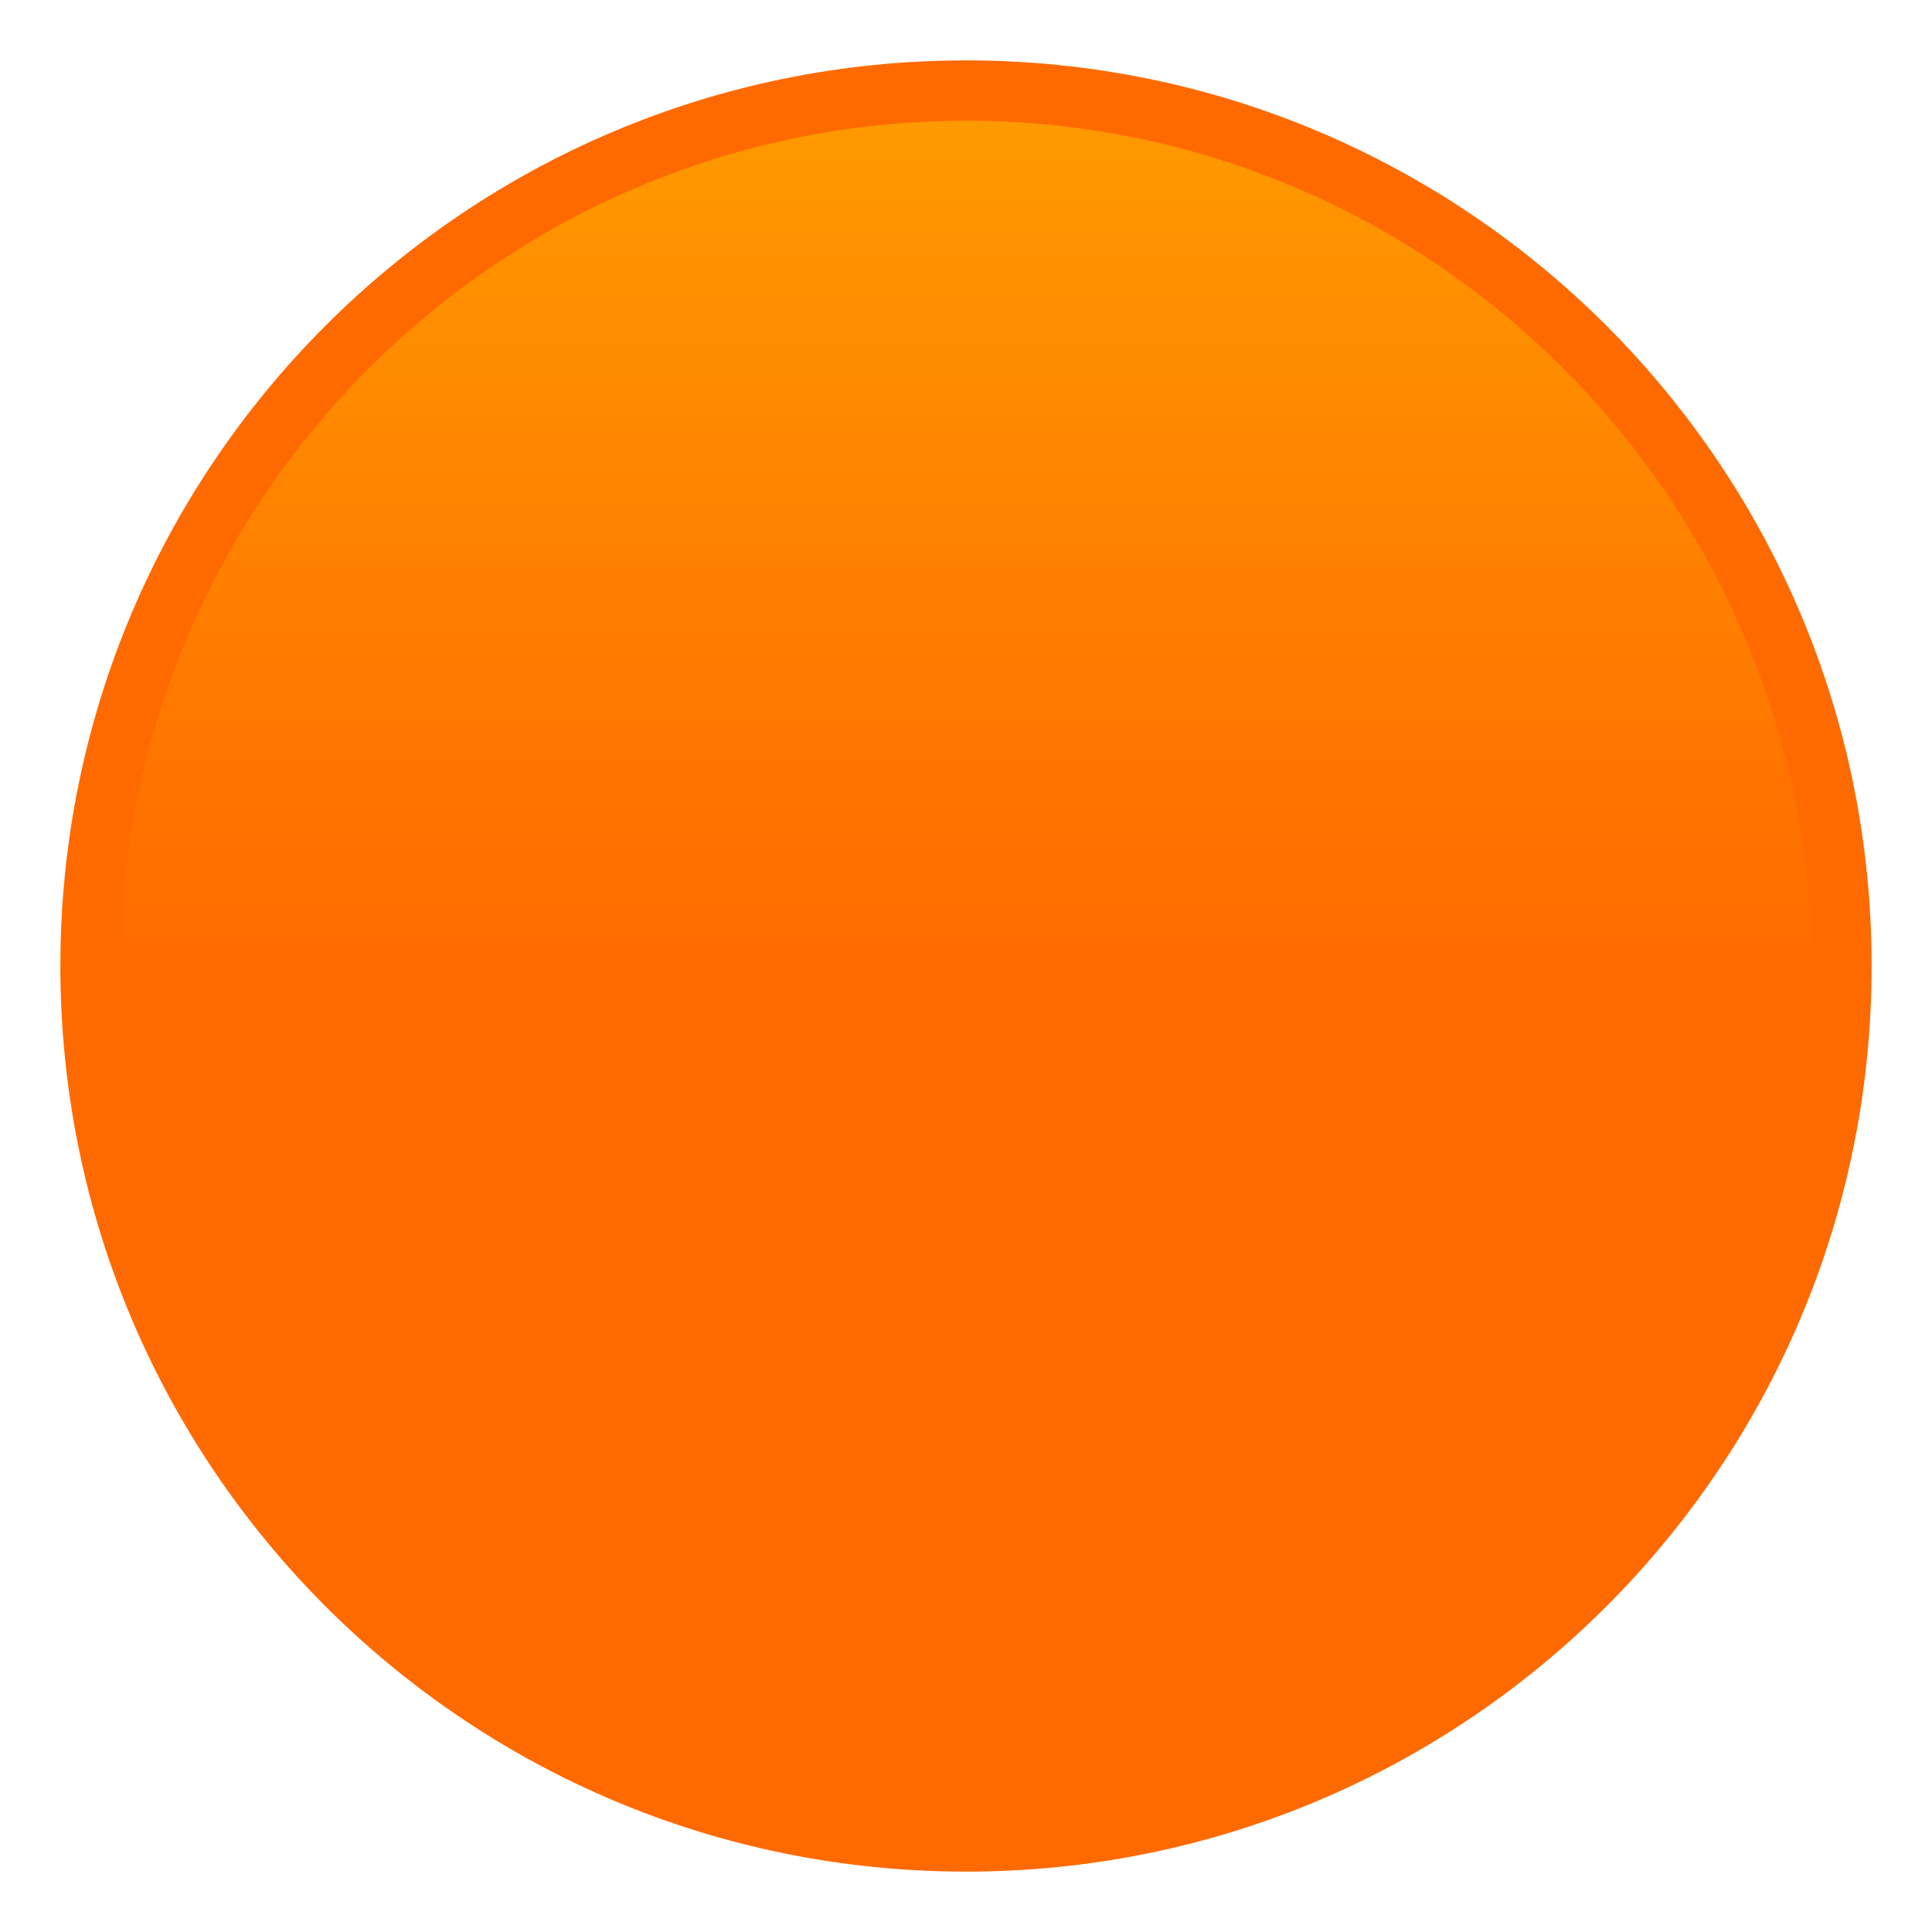 <svg xmlns="http://www.w3.org/2000/svg" xml:space="preserve" style="enable-background:new 0 0 64 64" viewBox="0 0 64 64"><path d="M62 32c0 16.568-13.43 30-29.997 30C15.423 62 2 48.568 2 32 2 15.433 15.423 2 32.003 2 48.57 2 62 15.433 62 32z" style="fill:#ff6a00"/><linearGradient id="a" x1="32" x2="32" y1="60" y2="4" gradientUnits="userSpaceOnUse"><stop offset=".5" style="stop-color:#ff6a00"/><stop offset="1" style="stop-color:#f90"/></linearGradient><path d="M32.003 60C16.563 60 4 47.439 4 32S16.562 4 32.003 4C47.441 4 60 16.56 60 32S47.441 60 32.003 60z" style="fill:url(#a)"/></svg>